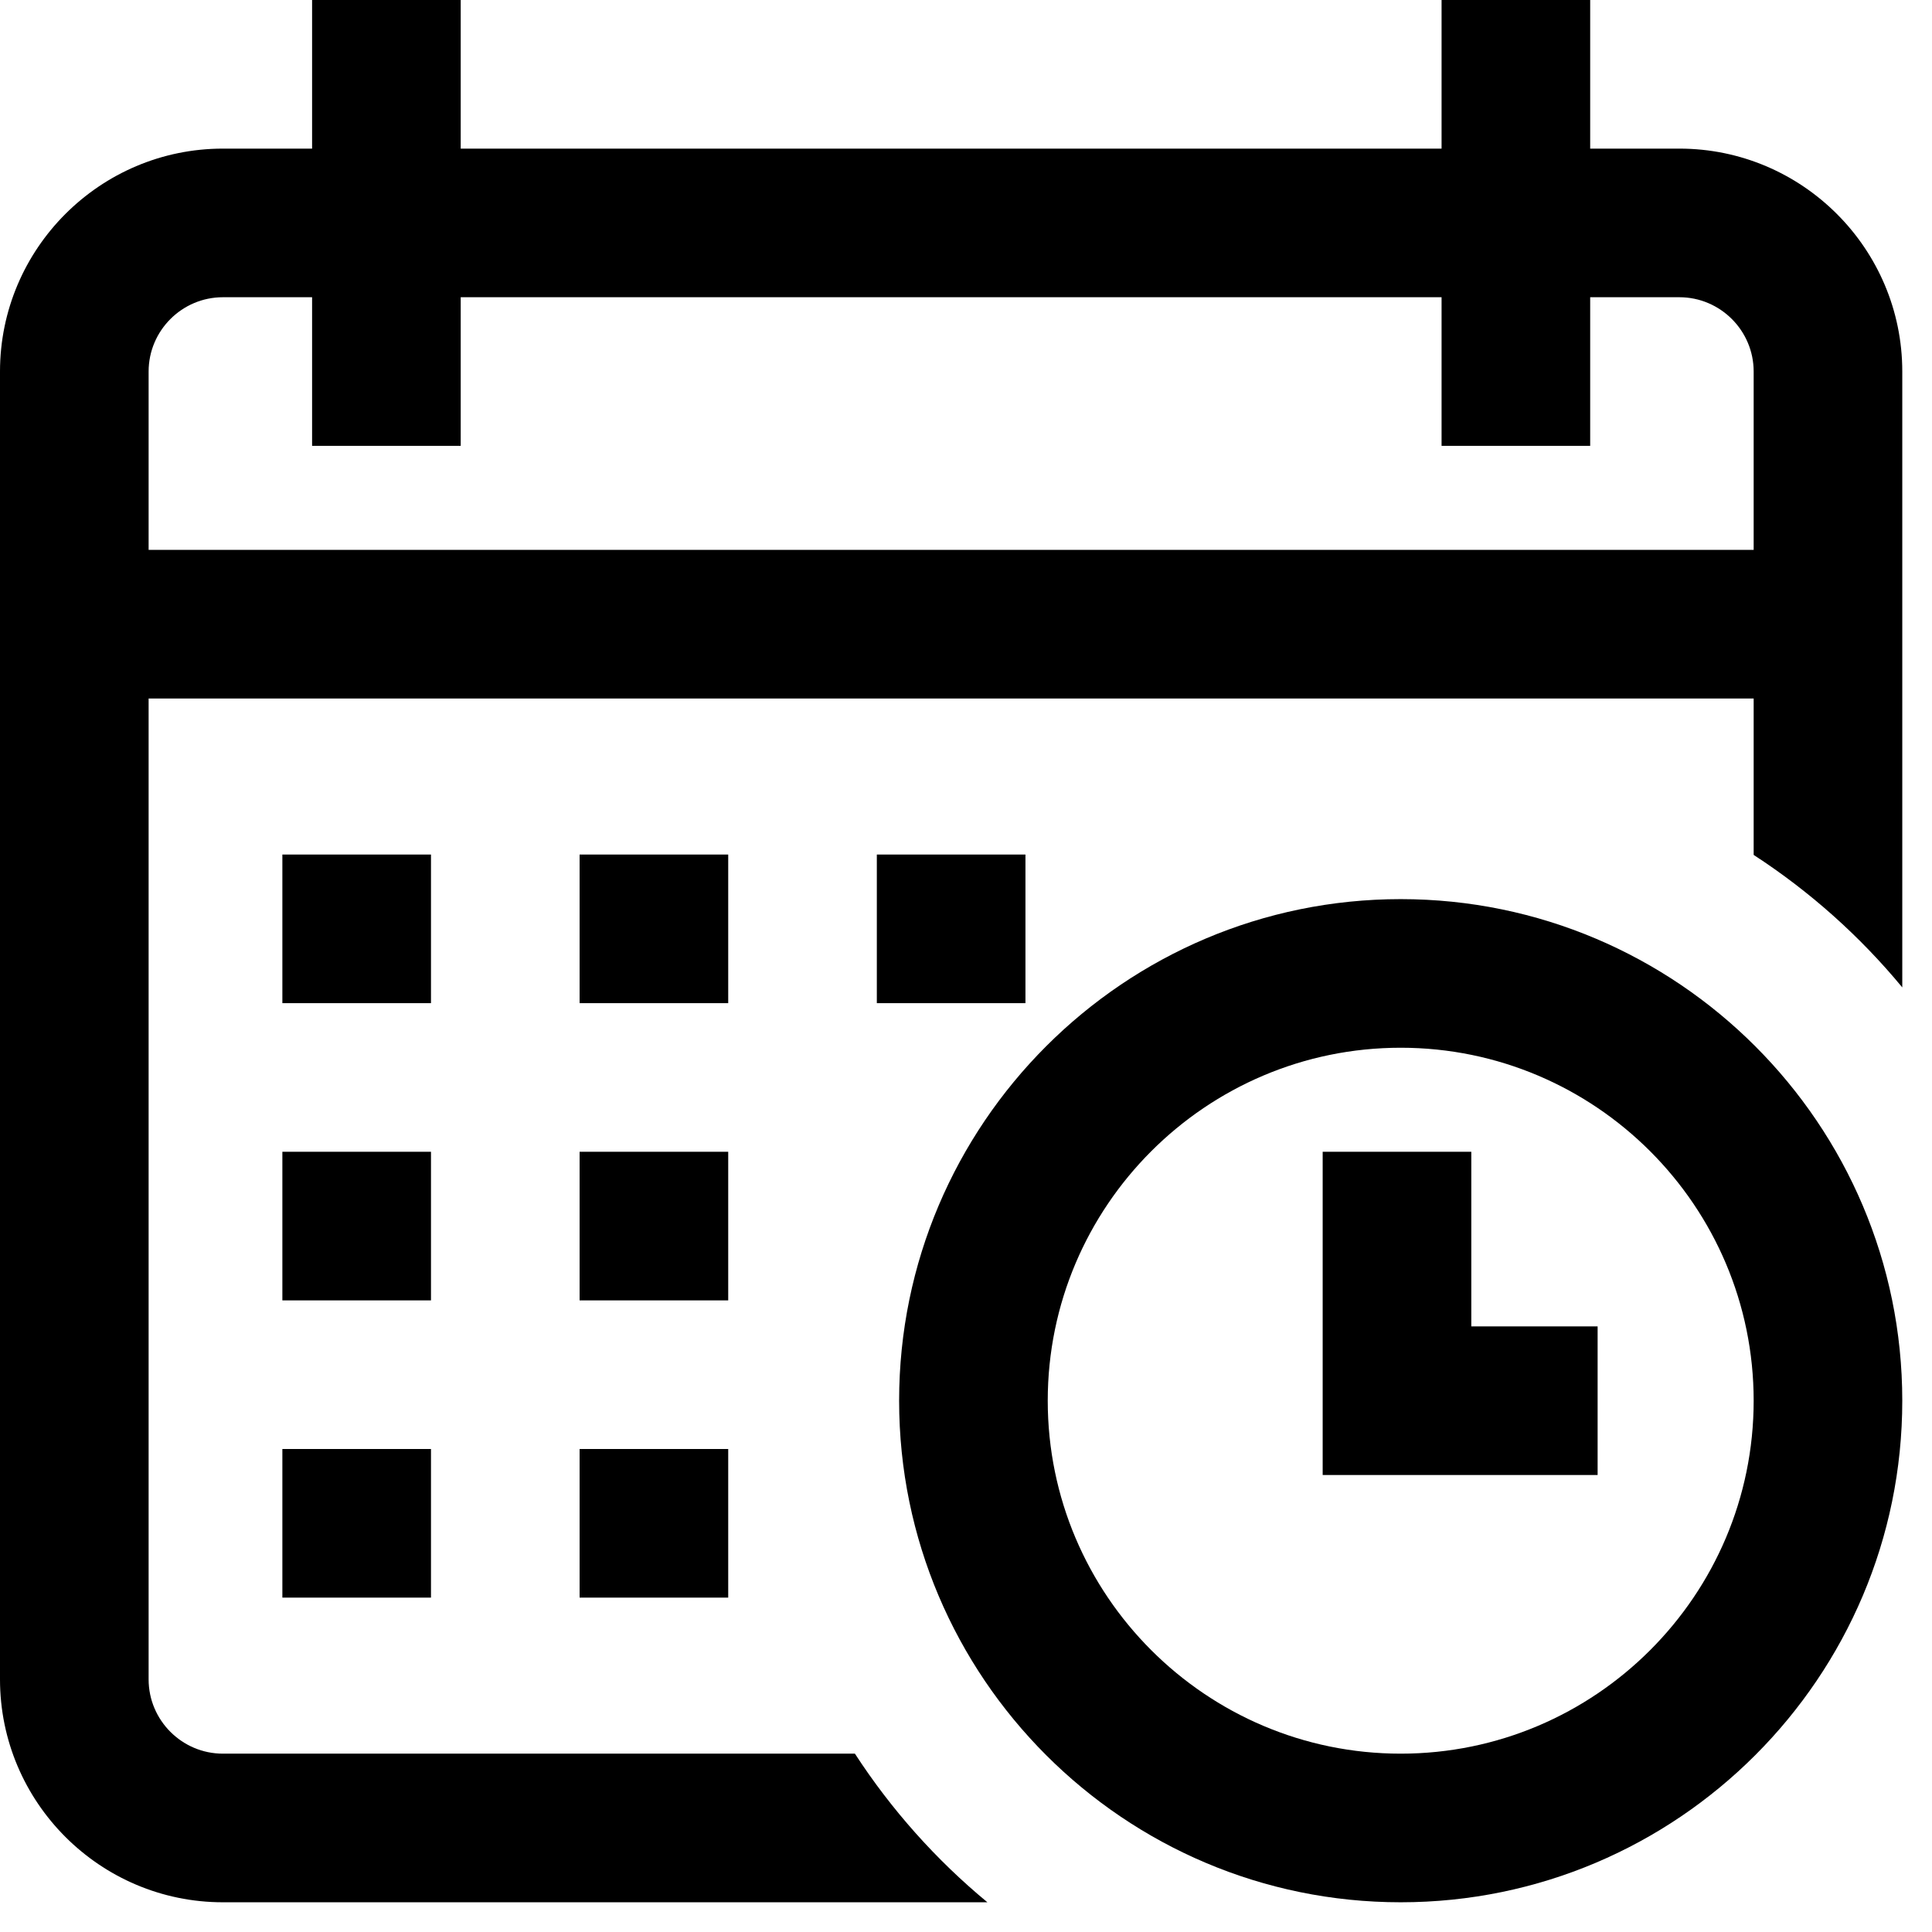 <?xml version="1.0" encoding="UTF-8"?>
<svg width="26px" height="26px" viewBox="0 0 26 26" version="1.1" xmlns="http://www.w3.org/2000/svg" xmlns:xlink="http://www.w3.org/1999/xlink">
    <title>calendar-9</title>
    <defs>
        <filter color-interpolation-filters="auto" id="filter-1">
            <feColorMatrix in="SourceGraphic" type="matrix" values="0 0 0 0 0.953 0 0 0 0 0.439 0 0 0 0 0.094 0 0 0 1 0"></feColorMatrix>
        </filter>
    </defs>
    <g id="Page-1" stroke="none" stroke-width="1" fill="none" fill-rule="evenodd">
        <g id="calendar-9" transform="translate(-1126, -6043)" filter="url(#filter-1)">
            <g transform="translate(1126, 6043)">
                <rect id="Rectangle" fill="#000000" fill-rule="nonzero" x="11.8" y="11.5" width="2" height="2"></rect>
                <path d="M22.6,2 L21.4,2 L21.4,0 L19.4,0 L19.4,2 L6.2,2 L6.2,0 L4.2,0 L4.2,2 L3,2 C1.346,2 0,3.346 0,5 L0,22.6 C0,24.254 1.346,25.6 3,25.6 L9.65,25.6 L9.8,25.6 L13.288,25.6 C12.597,25.029 11.995,24.354 11.505,23.6 L9.8,23.6 L9.65,23.6 L3,23.6 C2.449,23.6 2,23.151 2,22.6 L2,9.4 L23.6,9.4 L23.6,11.4 L23.6,11.5 L23.6,11.505 C24.354,11.995 25.029,12.597 25.6,13.288 L25.6,11.5 L25.6,11.4 L25.6,5 C25.6,3.346 24.254,2 22.6,2 Z M23.6,7.4 L2,7.4 L2,5 C2,4.449 2.449,4 3,4 L4.2,4 L4.2,6 L6.2,6 L6.2,4 L19.4,4 L19.4,6 L21.4,6 L21.4,4 L22.6,4 C23.151,4 23.6,4.449 23.6,5 L23.6,7.4 Z" id="Shape" fill="#000000" fill-rule="nonzero"></path>
                <path d="M18.85,12.1 C15.128,12.1 12.1,15.128 12.1,18.85 C12.1,22.572 15.128,25.6 18.85,25.6 C22.572,25.6 25.6,22.572 25.6,18.85 C25.6,15.128 22.572,12.1 18.85,12.1 Z M18.85,23.6 C16.231,23.6 14.1,21.469 14.1,18.85 C14.1,16.231 16.231,14.1 18.85,14.1 C21.469,14.1 23.6,16.231 23.6,18.85 C23.6,21.469 21.469,23.6 18.85,23.6 Z" id="Shape" fill="#000000" fill-rule="nonzero"></path>
                <polygon id="Path" fill="#000000" fill-rule="nonzero" points="19.8 15.5 17.8 15.5 17.8 19.85 21.5 19.85 21.5 17.85 19.8 17.85"></polygon>
                <rect id="Rectangle" fill="#000000" fill-rule="nonzero" x="7.8" y="15.5" width="2" height="2"></rect>
                <rect id="Rectangle" fill="#000000" fill-rule="nonzero" x="3.8" y="15.5" width="2" height="2"></rect>
                <rect id="Rectangle" fill="#000000" fill-rule="nonzero" x="3.8" y="11.5" width="2" height="2"></rect>
                <rect id="Rectangle" fill="#000000" fill-rule="nonzero" x="3.8" y="19.5" width="2" height="2"></rect>
                <rect id="Rectangle" fill="#000000" fill-rule="nonzero" x="7.8" y="11.5" width="2" height="2"></rect>
                <rect id="Rectangle" fill="#000000" fill-rule="nonzero" x="7.8" y="19.5" width="2" height="2"></rect>
            </g>
        </g>
    </g>
</svg>